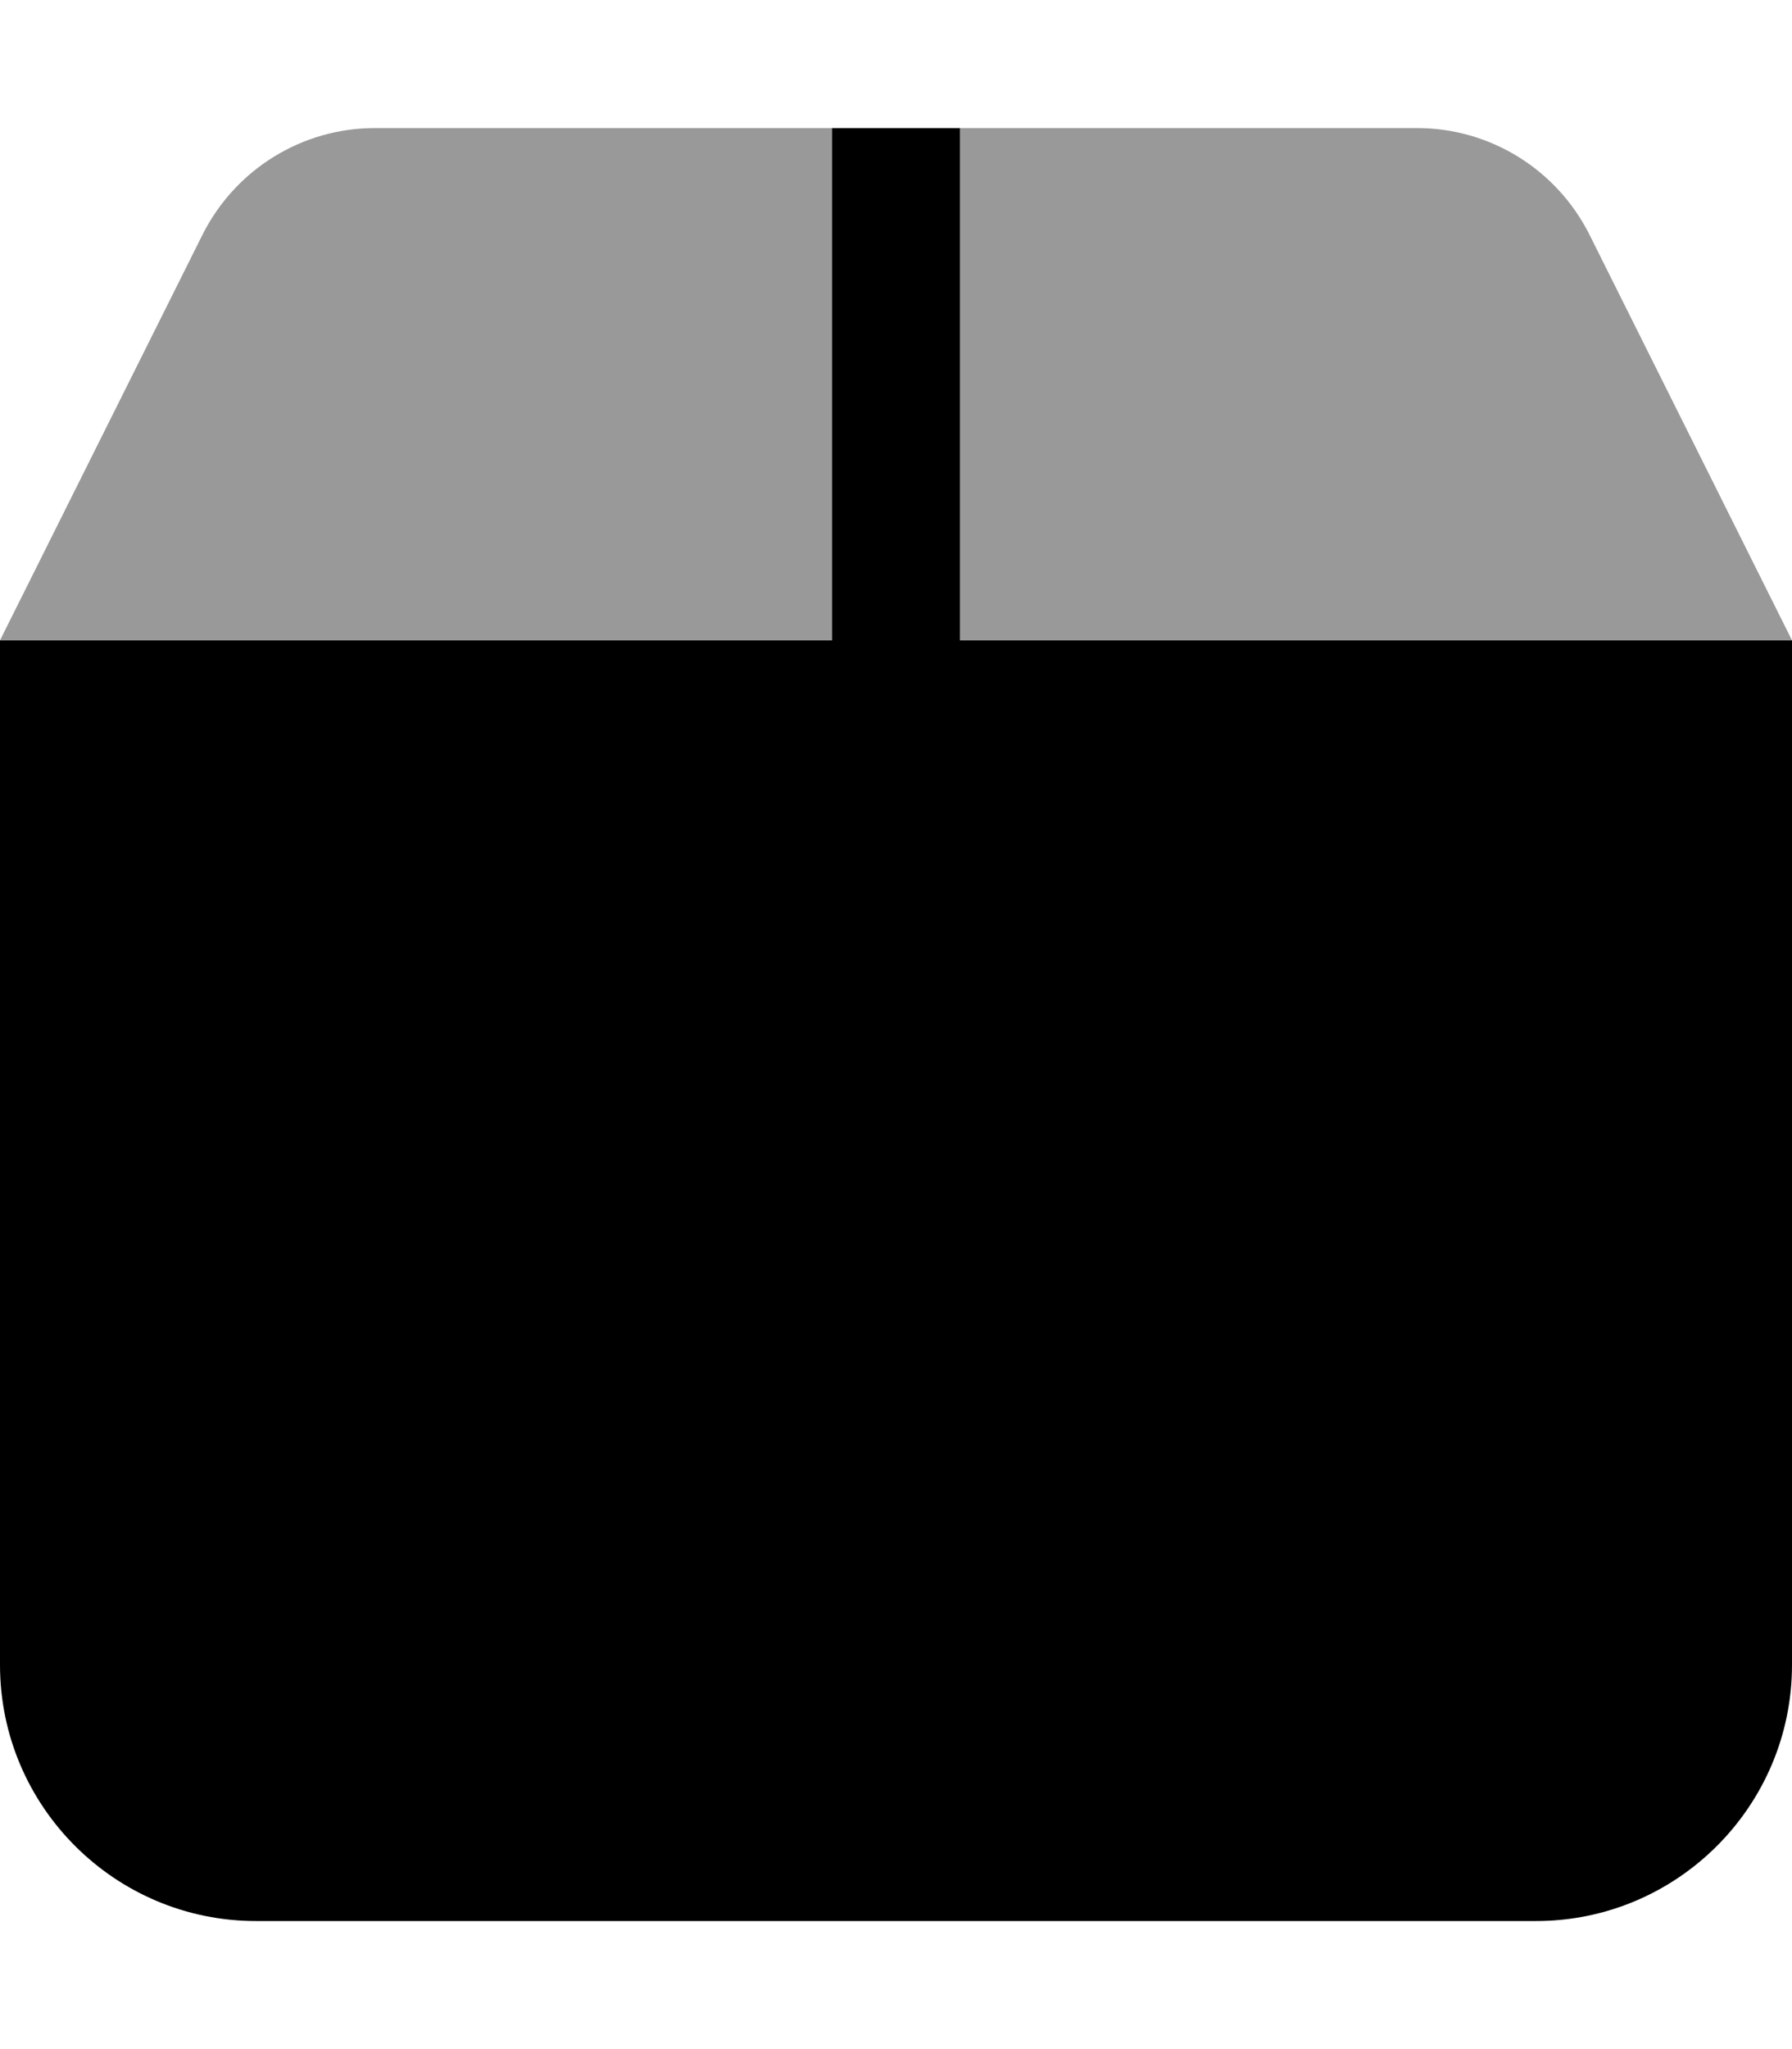 <svg xmlns="http://www.w3.org/2000/svg" viewBox="0 0 448 512"><!--! Font Awesome Pro 6.6.0 by @fontawesome - https://fontawesome.com License - https://fontawesome.com/license (Commercial License) Copyright 2024 Fonticons, Inc. --><path class="fa-secondary" style="fill:inherit;opacity:.4;" d="M0 160l208 0 0-128L93.7 32C75.5 32 58.9 42.3 50.7 58.5L0 160zM240 32l0 128 208 0L397.3 58.5C389.1 42.3 372.5 32 354.3 32L240 32z"/><path class="fa-primary" style="fill:inherit;opacity:1;" d="M240 160l208 0 0 256c0 35.3-28.7 64-64 64L64 480c-35.3 0-64-28.7-64-64L0 160l208 0 0-128 32 0 0 128z"/></svg>